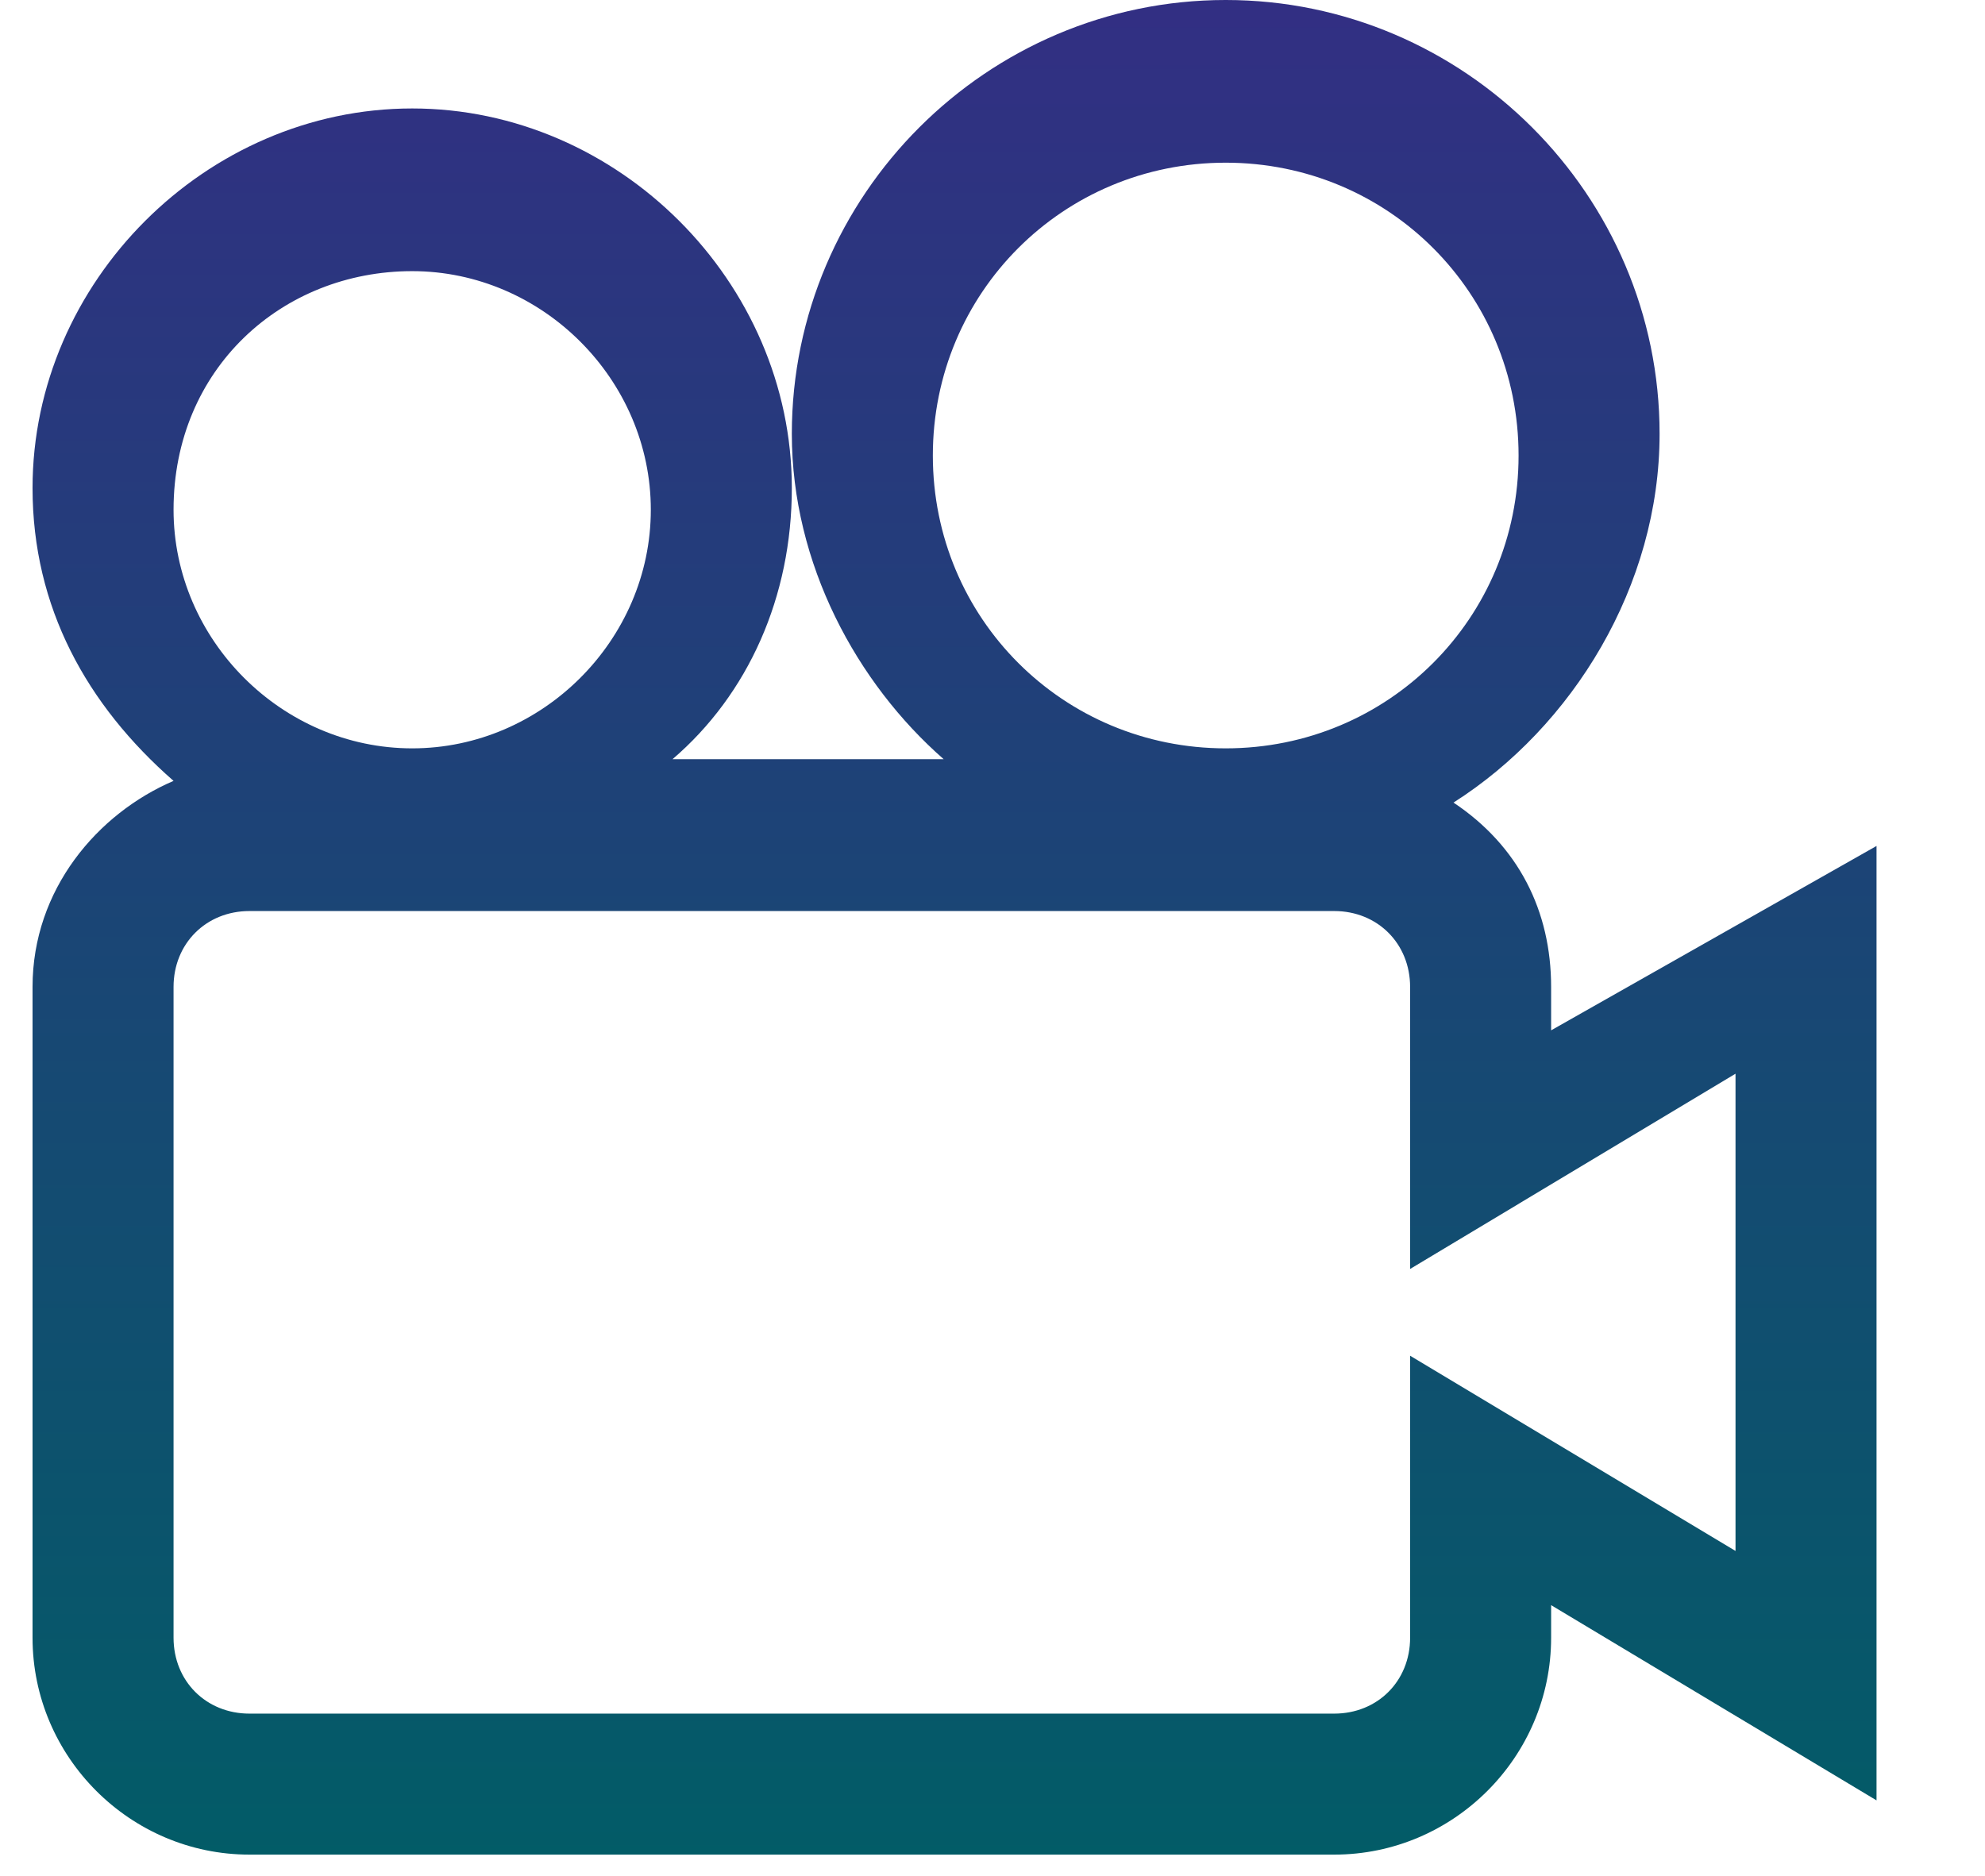 <?xml version="1.0" encoding="utf-8"?>
<!-- Generator: Adobe Illustrator 25.2.1, SVG Export Plug-In . SVG Version: 6.00 Build 0)  -->
<svg version="1.1" id="Layer_1" xmlns="http://www.w3.org/2000/svg" xmlns:xlink="http://www.w3.org/1999/xlink" x="0px" y="0px"
	 viewBox="0 0 18.3 17.3" style="enable-background:new 0 0 18.3 17.3;" xml:space="preserve">
<style type="text/css">
	.st0{fill-rule:evenodd;clip-rule:evenodd;fill:url(#webinars_1_);}
</style>
<desc>Created with Sketch.</desc>
<g id="Elements">
	<g id="Assets-_x28_WIP_x29_" transform="translate(-1647, -1336)">
		<g id="Resources-icons" transform="translate(1647, 1275)">
			
				<linearGradient id="webinars_1_" gradientUnits="userSpaceOnUse" x1="-328.681" y1="409.507" x2="-328.681" y2="408.507" gradientTransform="matrix(17.039 0 0 -17 5609.187 7022.776)">
				<stop  offset="0" style="stop-color:#322F83"/>
				<stop  offset="1" style="stop-color:#025C67"/>
			</linearGradient>
			<path id="webinars" class="st0" d="M16,75.3l-3-1.8v2.6c0,0.4-0.3,0.7-0.7,0.7h-10c-0.4,0-0.7-0.3-0.7-0.7v-6
				c0-0.4,0.3-0.7,0.7-0.7h10c0.4,0,0.7,0.3,0.7,0.7v2.6l3-1.8V75.3z M3.8,63.5c1.2,0,2.2,1,2.2,2.2c0,1.2-1,2.2-2.2,2.2
				s-2.2-1-2.2-2.2C1.6,64.4,2.6,63.5,3.8,63.5z M11.3,62.5c1.5,0,2.7,1.2,2.7,2.7c0,1.5-1.2,2.7-2.7,2.7s-2.7-1.2-2.7-2.7
				C8.6,63.7,9.8,62.5,11.3,62.5z M14.3,70.5v-0.4c0-0.7-0.3-1.3-0.9-1.7c1.1-0.7,1.9-2,1.9-3.4c0-2.2-1.8-4-4-4s-4,1.8-4,4
				c0,1.2,0.6,2.3,1.4,3H6.2c0.7-0.6,1.1-1.5,1.1-2.5c0-1.9-1.6-3.5-3.5-3.5s-3.5,1.6-3.5,3.5c0,1.1,0.5,2,1.3,2.7
				c-0.7,0.3-1.3,1-1.3,1.9v6c0,1.1,0.9,2,2,2h10c1.1,0,2-0.9,2-2v-0.3l3,1.8v-8.8L14.3,70.5z"/>
		</g>
	</g>
</g>
</svg>
